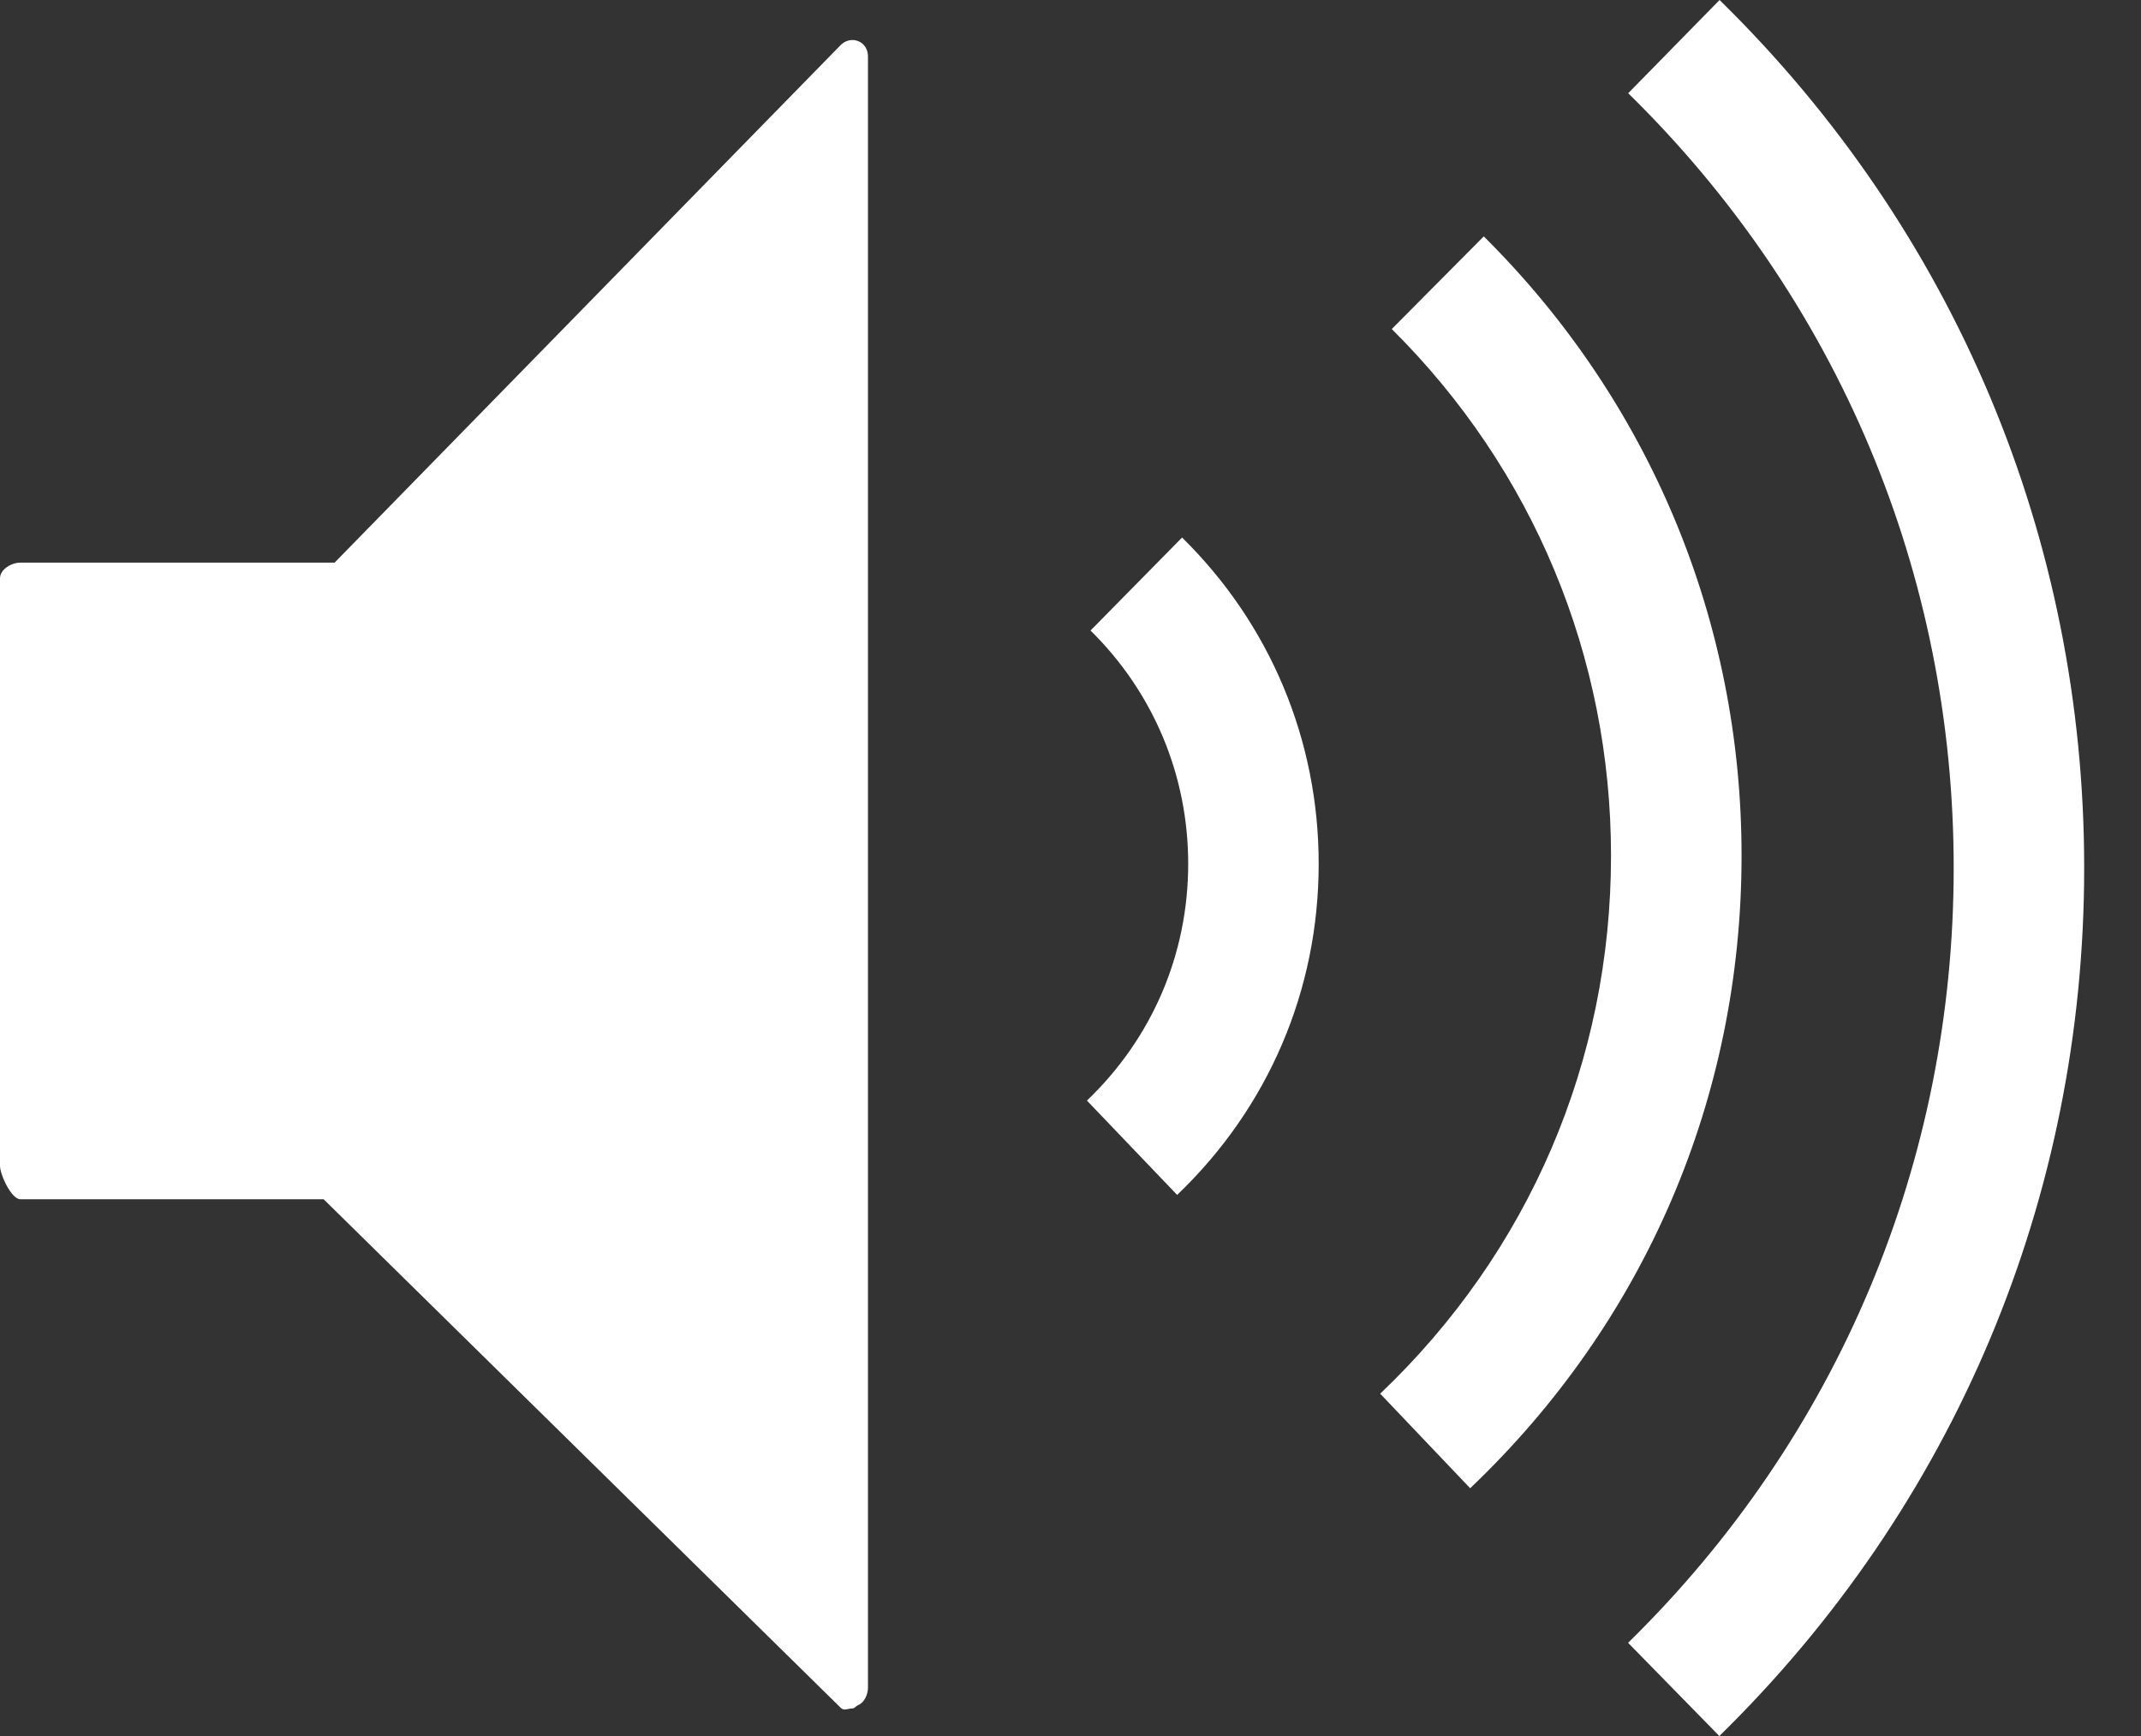 <svg width="37" height="30" viewBox="0 0 37 30" fill="none" xmlns="http://www.w3.org/2000/svg">
<rect x="0" y="0" width="37" height="30" fill="#333333" stroke="none"/>
<path d="M14.832 0.711C14.726 0.668 14.607 0.698 14.527 0.78L5.782 9.723H0.352C0.197 9.723 0 9.838 0 9.994V20.144C0 20.3 0.197 20.724 0.352 20.724H5.593L14.532 29.515C14.586 29.569 14.658 29.523 14.732 29.523C14.768 29.523 14.797 29.479 14.832 29.465C14.938 29.421 15 29.28 15 29.166V0.972C15 0.857 14.938 0.754 14.832 0.711Z" fill="white"/>
<path d="M18.846 10.896C19.934 11.967 20.534 13.399 20.534 14.928C20.534 16.487 19.912 17.94 18.784 19.019L20.343 20.649C21.921 19.14 22.789 17.108 22.789 14.928C22.789 12.79 21.951 10.787 20.428 9.289L18.846 10.896Z" fill="white"/>
<path d="M25.642 4.085L24.052 5.686C26.496 8.113 27.841 11.345 27.841 14.787C27.841 18.334 26.425 21.636 23.852 24.084L25.407 25.718C28.431 22.84 30.097 18.959 30.097 14.787C30.098 10.739 28.515 6.939 25.642 4.085Z" fill="white"/>
<path d="M29.717 0L28.138 1.611C31.765 5.165 33.763 9.92 33.763 14.998C33.763 20.079 31.765 24.835 28.136 28.389L29.713 30C33.779 26.018 36.018 20.691 36.018 14.998C36.019 9.309 33.781 3.982 29.717 0Z" fill="white"/>
</svg>
